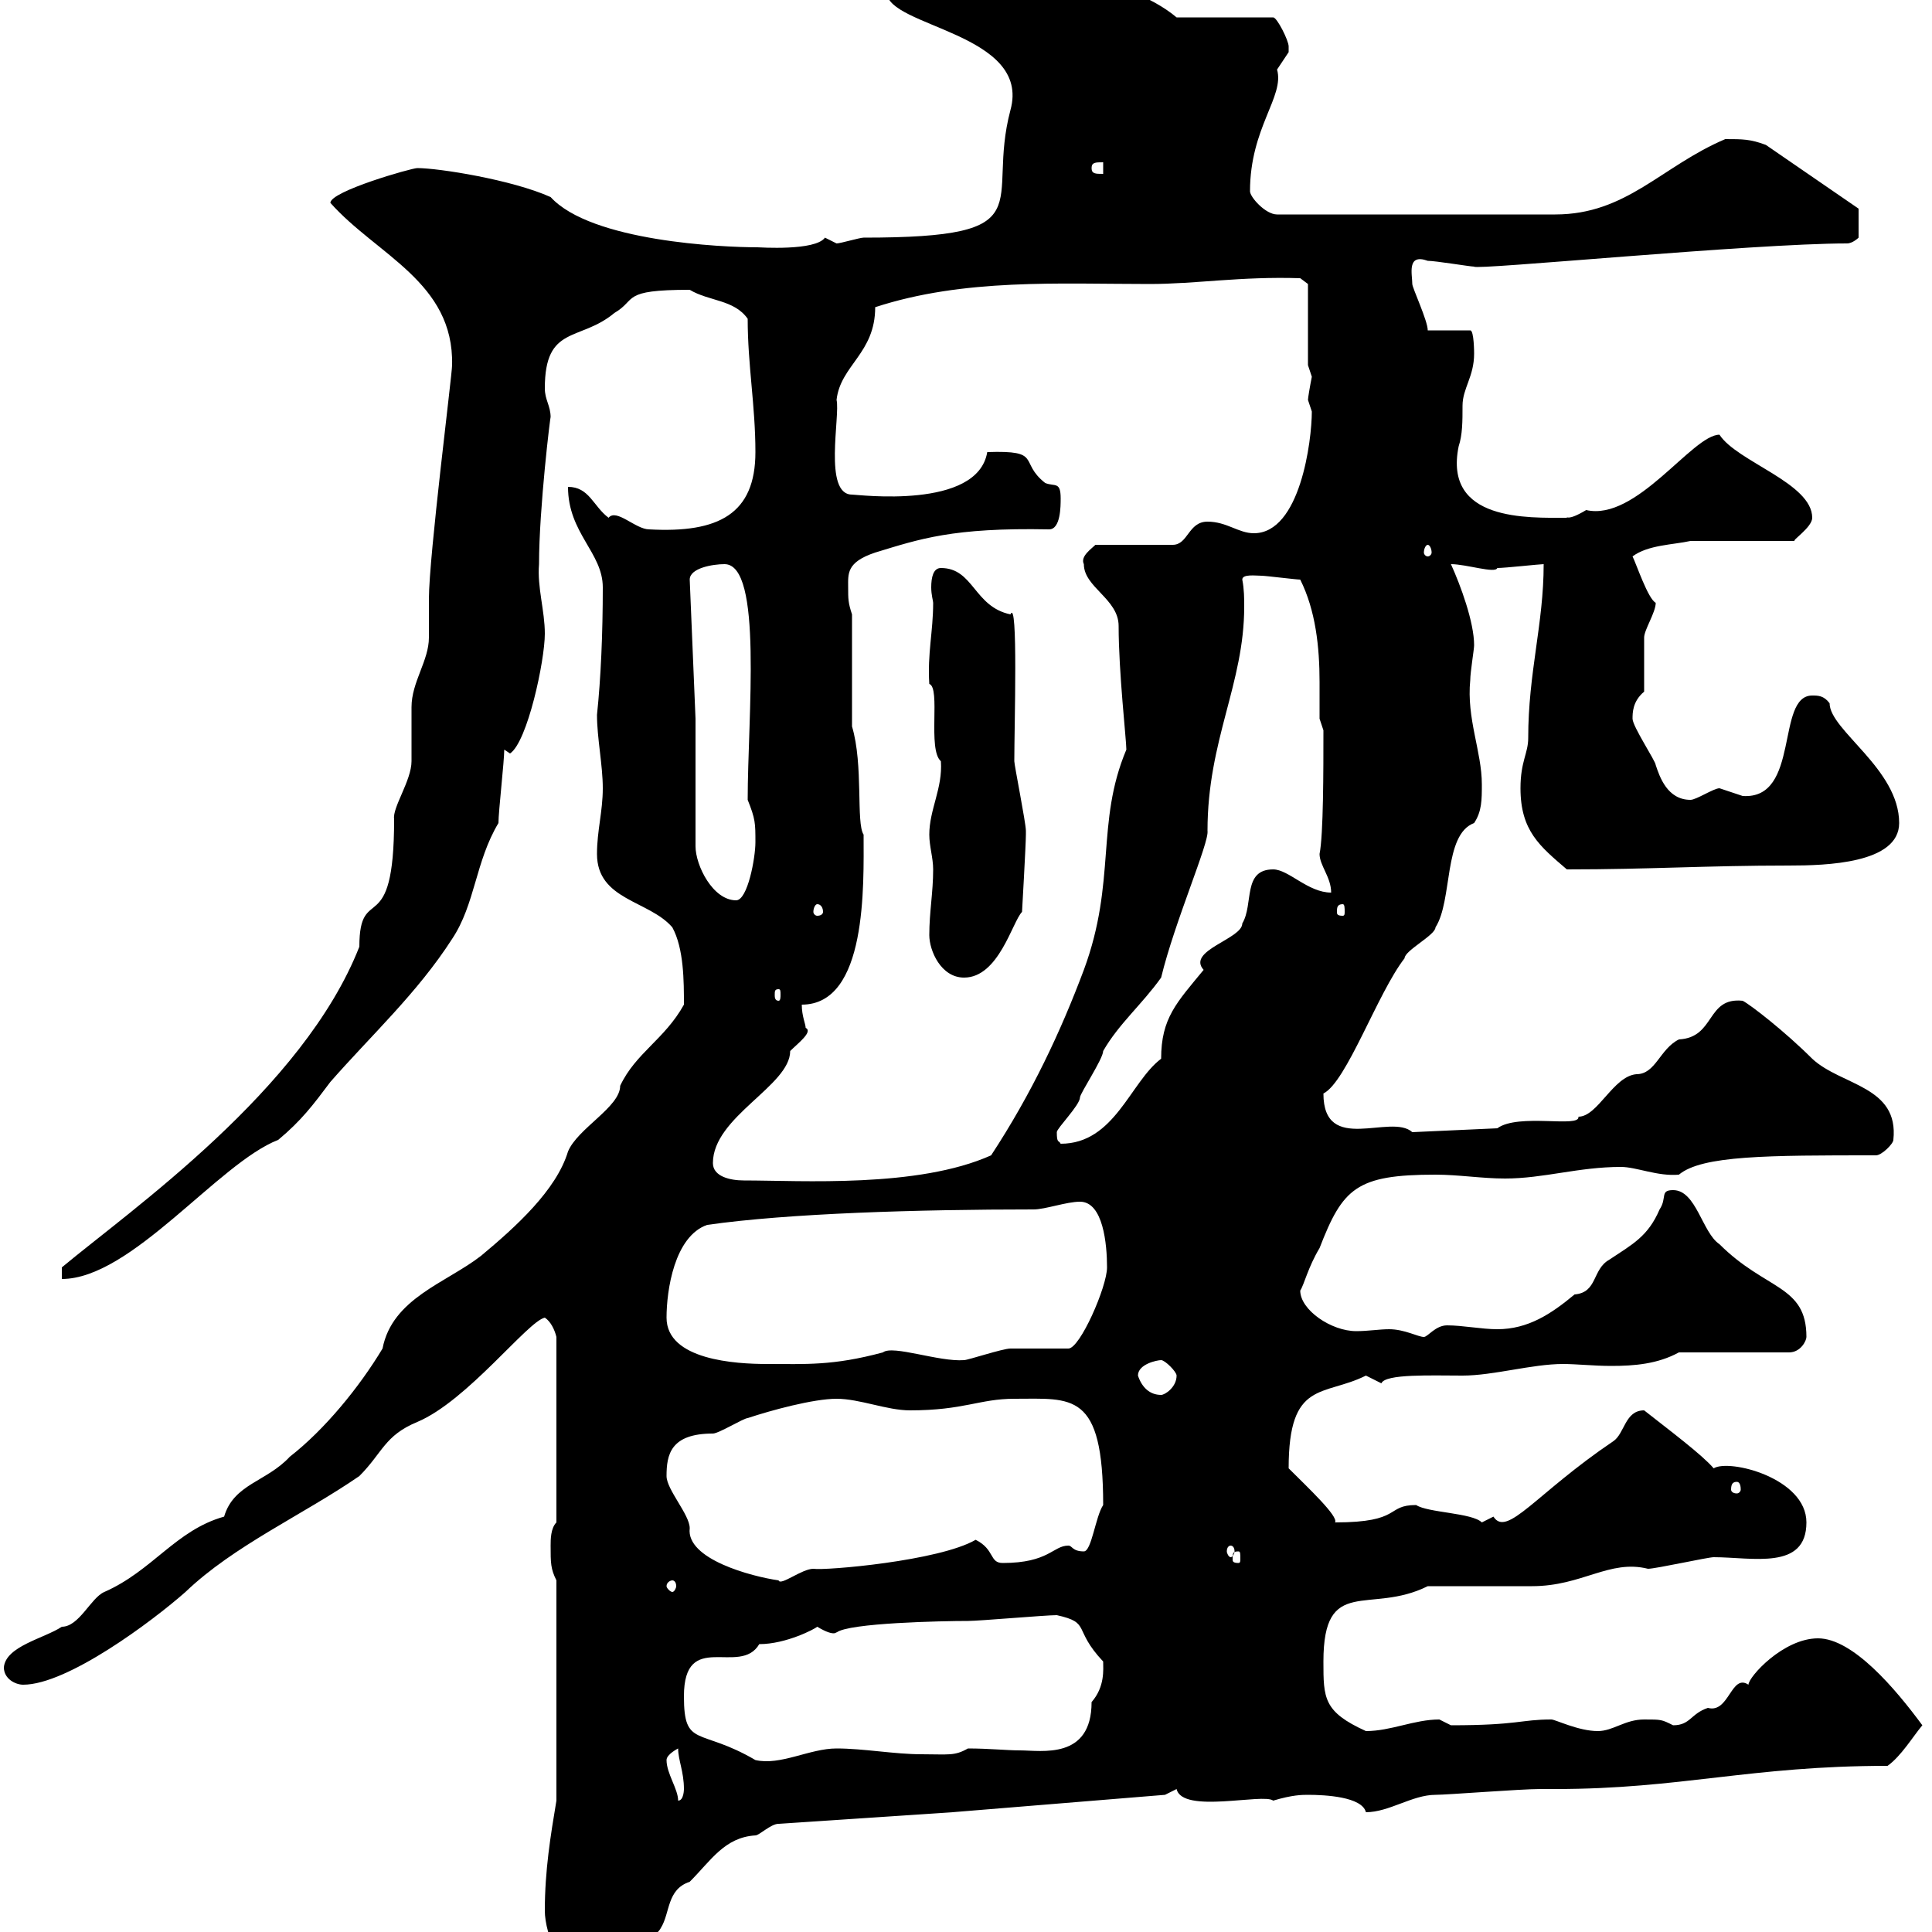 <svg xmlns="http://www.w3.org/2000/svg" xmlns:xlink="http://www.w3.org/1999/xlink" width="300" height="300"><path d="M84.60 296.70C84.60 300.30 87.30 307.50 91.80 307.50C92.70 307.50 101.70 301.20 102.60 299.40C104.10 297 103.50 293.40 107.10 292.20C110.40 288.90 112.50 285.30 117.30 285C117.90 285 119.70 283.20 120.90 283.20L147.90 281.40L180.90 278.70C180.90 278.70 182.70 277.80 182.70 277.80C183.60 281.70 196.20 278.40 197.70 279.60C200.70 278.70 202.20 278.70 203.10 278.70C205.80 278.70 211.50 279 212.10 281.40C215.70 281.40 219.30 278.70 222.90 278.70C224.70 278.70 236.10 277.80 239.10 277.80L241.50 277.80C261 277.80 271.80 274.20 293.10 274.20C295.20 272.70 297 269.70 298.50 267.90C294.30 262.20 287.70 254.40 282.30 254.40C276.90 254.40 271.50 260.40 271.50 261.60C268.80 259.80 268.50 266.10 265.20 265.20C262.50 266.10 262.50 267.90 259.80 267.90C258 267 258 267 255.30 267C252.30 267 250.50 268.80 248.10 268.80C245.10 268.80 241.50 267 240.90 267C236.10 267 235.80 267.90 225.30 267.90C225.30 267.90 223.50 267 223.50 267C219.60 267 216 268.80 212.10 268.80C205.50 265.80 205.50 263.70 205.50 258C205.50 244.50 212.70 250.80 221.70 246.30C224.70 246.30 235.50 246.30 237.90 246.30C245.70 246.30 249.90 242.10 255.90 243.60C257.10 243.60 265.20 241.80 266.10 241.80C272.10 241.80 280.50 243.90 280.50 236.40C280.50 229.50 268.50 226.50 266.10 228C264.30 225.90 259.50 222.30 255.30 219C252.30 219 252.30 222.60 250.50 223.80C238.50 231.90 234 238.80 231.90 235.50C231.90 235.50 230.10 236.40 230.10 236.40C228.60 234.90 221.70 234.90 219.90 233.70C215.10 233.70 217.80 236.40 207.30 236.40C207.90 235.50 203.10 231 200.10 228C200.10 214.20 205.50 216.90 212.10 213.60C212.10 213.60 214.50 214.80 214.50 214.80C215.10 213.30 222.30 213.60 227.10 213.60C231.90 213.60 237.90 211.80 242.70 211.80C244.80 211.80 247.50 212.10 250.20 212.10C253.80 212.10 257.40 211.80 260.70 210L277.80 210C279.60 210 280.50 208.20 280.50 207.60C280.50 199.50 274.20 200.40 267 193.20C264.30 191.40 263.40 184.80 259.80 184.80C257.70 184.80 258.90 186 257.70 187.80C255.90 192 253.50 193.20 249.90 195.60C247.20 197.10 248.10 200.70 244.50 201C240.90 204 237.30 206.40 232.50 206.40C230.10 206.40 227.10 205.80 224.70 205.80C222.90 205.80 221.70 207.60 221.10 207.60C220.20 207.60 218.10 206.40 215.70 206.40C214.20 206.40 212.40 206.70 210.60 206.70C206.70 206.70 201.90 203.40 201.90 200.40C202.50 199.50 203.10 196.80 204.90 193.80C208.50 184.50 210.60 182.40 222.90 182.40C226.50 182.40 230.10 183 233.70 183C239.70 183 245.10 181.20 251.70 181.20C254.10 181.20 257.40 182.70 260.70 182.40C264.30 179.40 274.50 179.40 291.30 179.40C292.20 179.40 294 177.60 294 177C294.90 168.60 285.90 168.60 281.40 164.40C277.20 160.20 271.80 156 270.60 155.40C264.90 154.80 266.40 161.10 260.70 161.40C257.70 162.90 257.10 166.80 254.10 166.80C250.50 167.10 248.10 173.40 245.10 173.40C245.40 175.20 235.80 172.80 232.50 175.20L219.30 175.80C216 172.80 205.50 179.40 205.50 169.80C209.10 168 213.90 154.20 218.10 148.80C218.10 147.60 222.90 145.20 222.90 144C225.60 139.80 224.10 129.60 228.90 127.80C230.10 126 230.10 124.20 230.10 121.80C230.10 116.70 227.70 111.60 228.30 105.60C228.30 104.40 228.90 100.80 228.90 100.20C228.90 96.60 226.80 90.90 225.30 87.60C227.70 87.60 232.20 89.10 232.50 88.20C233.70 88.20 239.10 87.60 239.70 87.60C239.70 96.90 237.30 104.40 237.30 114.60C237.30 117 236.10 118.20 236.10 122.40C236.10 129 239.10 131.40 243.30 135C256.20 135 264.90 134.40 277.80 134.40C283.50 134.40 294.90 134.10 294.90 127.80C294.90 119.40 284.10 113.40 284.10 109.20C283.20 108 282.30 108 281.40 108C275.70 108 279.60 124.20 270.60 123.60C270.60 123.60 267 122.40 267 122.40C266.10 122.40 263.40 124.20 262.50 124.20C258.90 124.20 257.70 120.60 257.10 118.80C257.10 118.20 253.50 112.80 253.50 111.60C253.50 110.70 253.50 108.90 255.30 107.40C255.30 106.20 255.30 100.20 255.30 99C255.30 97.80 257.10 95.10 257.10 93.60C255.90 93 254.10 87.60 253.50 86.40C255.90 84.60 259.80 84.60 262.50 84L278.70 84C278.10 84 281.40 81.90 281.40 80.40C281.40 75 269.70 71.70 267 67.50C262.80 67.50 254.10 81 246.30 79.20C243.30 81 243.30 80.10 243.30 80.40C237.30 80.40 224.10 81 226.50 69.30C227.10 67.50 227.10 65.40 227.10 63C227.10 60.30 228.90 58.50 228.90 54.90C228.90 54.90 228.90 51.30 228.30 51.30L221.70 51.30C221.70 49.80 219.30 44.70 219.30 44.10C219.30 42.60 218.40 39.30 221.70 40.50C222.90 40.50 228.30 41.40 228.90 41.40C228.90 42 272.10 37.80 286.80 37.80C287.70 37.80 288.60 36.90 288.60 36.90L288.60 32.40L274.20 22.50C271.80 21.60 270.60 21.60 267.90 21.60C258 25.80 252.60 33.30 241.50 33.30L198.30 33.30C196.50 33.30 194.10 30.60 194.10 29.70C194.10 19.80 199.50 15 198.30 10.80C198.30 10.80 200.10 8.10 200.10 8.10C200.10 8.10 200.10 7.20 200.10 7.20C200.10 6.30 198.30 2.70 197.70 2.70L182.70 2.70C174.90-3.90 156.60-6.30 152.10-6.30C148.20-6.30 142.20-1.80 139.50-3.60C139.20-3 137.70-1.80 137.70-1.20C137.70 4.20 160.20 5.10 156.90 17.10C153 31.80 162.60 36.90 134.10 36.90C133.50 36.90 130.50 37.80 129.90 37.80C129.90 37.80 128.10 36.90 128.10 36.90C126.60 39 117.90 38.40 117.60 38.40C112.20 38.40 91.80 37.50 85.50 30.60C79.50 27.90 68.10 26.10 64.80 26.10C63.90 26.10 51.30 29.70 51.30 31.50C58.50 39.60 70.50 43.80 70.20 56.70C70.20 58.20 66.60 86.40 66.60 93C66.60 93.60 66.60 98.40 66.60 99C66.60 102.60 63.90 105.90 63.90 109.80C63.90 111 63.90 117 63.90 118.20C63.90 121.20 60.90 125.40 61.20 127.20C61.20 146.40 55.80 136.80 55.80 147C47.10 169.20 20.40 187.80 9.60 196.80L9.60 198.60C20.40 198.60 33.90 180.60 43.20 177C46.80 174 48.60 171.60 51.30 168C57.60 160.80 64.80 154.20 70.20 145.80C73.80 140.40 73.80 133.80 77.40 127.80C77.40 126 78.30 118.20 78.30 116.40L79.20 117C81.90 115.20 84.60 102.60 84.60 98.40C84.60 94.80 83.40 91.20 83.70 87.60C83.70 78.90 85.50 64.20 85.50 64.80C85.50 63 84.60 62.10 84.60 60.30C84.60 50.40 90 53.10 95.40 48.60C99 46.50 96.30 45 107.10 45C110.10 46.80 114 46.50 116.10 49.50C116.10 56.70 117.30 63 117.30 70.20C117.30 79.80 111.60 82.80 100.80 82.20C98.70 82.20 95.70 78.90 94.50 80.40C92.10 78.60 91.50 75.60 88.20 75.60C88.20 82.80 93.60 85.80 93.60 91.20C93.60 98.40 93.30 105.30 92.70 111C92.70 114.60 93.60 118.80 93.60 122.40C93.60 126 92.70 129 92.70 132.60C92.70 139.80 100.80 139.80 104.40 144C106.20 147.30 106.20 152.40 106.20 156C103.20 161.40 98.70 163.50 96.30 168.60C96.30 171.90 89.70 175.20 88.20 178.80C86.40 184.80 80.10 190.50 74.70 195C69.30 199.20 60.90 201.60 59.40 209.40C55.80 215.40 50.40 222 45 226.20C41.40 230.10 36.30 230.40 34.80 235.50C27.30 237.60 23.70 243.90 16.20 247.20C14.10 248.10 12.30 252.60 9.60 252.60C6.90 254.40 0.90 255.60 0.60 258.90C0.60 260.70 2.40 261.60 3.60 261.60C10.50 261.60 23.70 251.70 28.80 247.20C36.30 240 47.10 235.20 55.80 229.20C59.40 225.60 59.70 222.90 64.80 220.80C72.60 217.50 81.90 205.20 84.60 204.60C85.50 205.20 86.10 206.40 86.40 207.60L86.40 236.40C85.50 237.30 85.50 239.10 85.50 240C85.50 242.70 85.50 243.60 86.40 245.40L86.40 279.60C85.50 285 84.60 290.40 84.60 296.70ZM103.50 273.30C103.50 272.40 105.30 271.50 105.30 271.50C105.30 273.30 106.20 275.10 106.20 277.80C106.20 277.80 106.20 279.60 105.30 279.60C105.30 277.80 103.50 275.40 103.50 273.30ZM106.20 263.40C106.20 252.90 114.90 260.40 117.90 255.30C122.10 255.30 126.60 252.90 126.90 252.60C129.90 254.40 129.90 253.20 129.90 253.50C131.70 252 146.40 251.70 150.30 251.70C152.10 251.70 162.30 250.80 164.10 250.80C169.50 252 166.50 252.90 171.30 258C171.30 259.20 171.60 261.90 169.50 264.30C169.50 273.30 161.70 271.80 158.40 271.80C156.30 271.80 153.60 271.50 150.30 271.50C148.20 272.70 147.30 272.40 143.10 272.40C138.90 272.40 134.10 271.50 129.90 271.50C125.70 271.50 121.20 274.20 117.30 273.30C108.60 268.20 106.20 271.50 106.20 263.40ZM104.40 245.40C104.70 245.40 105 245.70 105 246.30C105 246.60 104.70 247.20 104.40 247.20C104.10 247.20 103.50 246.60 103.50 246.30C103.50 245.70 104.10 245.40 104.40 245.40ZM103.50 229.20C103.50 225.90 104.10 222.60 110.70 222.60C111.60 222.60 115.50 220.20 116.10 220.20C119.70 219 126.30 217.20 129.90 217.20C133.50 217.20 137.70 219 141.30 219C149.70 219 152.10 217.20 157.50 217.20C166.50 217.20 171.30 216 171.30 233.70C170.10 235.50 169.50 240.90 168.30 240.90C166.50 240.90 166.50 240 165.90 240C163.50 240 162.90 242.70 155.70 242.70C153.60 242.70 154.50 240.60 151.50 239.10C145.80 242.40 128.10 243.90 126.30 243.60C124.50 243.60 121.20 246.30 120.90 245.40C116.70 244.80 106.50 242.10 107.10 237.30C107.10 235.20 103.50 231.30 103.50 229.20ZM192.30 240.90C192.60 240.90 192.60 241.20 192.60 242.10C192.60 242.40 192.60 242.70 192.30 242.70C191.40 242.70 191.40 242.40 191.40 242.10C191.40 241.20 191.40 240.90 192.30 240.90ZM191.10 240C191.40 240 191.70 240.30 191.70 240.90C191.70 241.20 191.40 241.80 191.10 241.80C190.80 241.80 190.50 241.20 190.50 240.90C190.50 240.30 190.80 240 191.10 240ZM269.70 230.10C270 230.10 270.30 230.40 270.30 231.30C270.30 231.60 270 231.90 269.70 231.90C269.10 231.90 268.80 231.60 268.80 231.30C268.80 230.40 269.10 230.10 269.70 230.10ZM176.70 213.60C176.70 211.80 179.70 211.20 180.30 211.20C180.90 211.20 182.70 213 182.70 213.60C182.70 215.40 180.90 216.60 180.30 216.60C178.50 216.60 177.30 215.40 176.70 213.60ZM103.50 204.60C103.50 200.40 104.70 192 109.80 190.20C122.40 188.40 142.50 187.80 160.50 187.80C162.30 187.80 165.60 186.60 167.70 186.60C171.30 186.60 171.90 193.20 171.90 196.80C171.90 199.80 167.70 209.40 165.90 209.40C164.70 209.40 157.50 209.40 156.90 209.40C155.70 209.40 150.30 211.20 149.70 211.20C145.80 211.50 138.60 208.80 137.10 210C129.30 212.10 125.10 211.80 119.10 211.80C114.30 211.80 103.50 211.20 103.50 204.60ZM110.70 180.60C110.70 173.40 122.70 168.60 122.70 163.20C123.90 162 126.30 160.20 125.10 159.60C125.10 159 124.50 157.80 124.50 156C134.70 156 134.10 137.40 134.10 129.60C132.90 127.80 134.10 118.80 132.30 112.80L132.30 95.40C131.70 93.60 131.70 93 131.70 91.20C131.70 89.10 131.40 87.30 135.90 85.80C142.80 83.70 147.90 81.90 162.90 82.20C164.70 82.20 164.70 78.60 164.70 77.40C164.70 74.70 163.80 75.60 162.30 75C158.10 71.70 162 69.90 153.30 70.20C151.80 79.20 133.20 76.80 132.30 76.80C127.80 76.80 130.50 64.50 129.90 62.10C130.50 56.70 135.90 54.90 135.90 47.70C149.70 43.20 164.40 44.10 178.50 44.10C185.70 44.10 192.60 42.90 201.90 43.20L203.10 44.10L203.10 56.70C203.10 56.70 203.70 58.50 203.70 58.50C203.40 60 203.10 61.80 203.10 62.10C203.10 62.10 203.70 63.90 203.70 63.90C203.70 68.40 201.90 82.80 194.70 82.80C192.30 82.80 190.50 81 187.50 81C184.50 81 184.50 84.60 182.10 84.60L170.10 84.60C169.50 85.20 167.70 86.40 168.30 87.60C168.30 91.20 173.70 93 173.70 97.20C173.70 104.40 174.90 114.90 174.90 116.40C170.10 127.80 173.40 136.80 168.30 150.60C164.70 160.20 160.20 169.80 153.90 179.40C142.50 184.50 124.50 183.30 115.50 183.30C113.40 183.30 110.70 182.70 110.70 180.60ZM164.10 175.80C164.10 175.20 167.70 171.60 167.70 170.40C167.70 169.80 171.30 164.40 171.30 163.20C173.70 159 177.30 156 180.30 151.80C182.40 143.10 187.80 130.80 187.50 129C187.50 114.90 193.20 106.20 193.20 94.20C193.20 93 193.20 91.50 192.90 90C192.90 89.10 195 89.40 195.90 89.40C196.50 89.40 201.30 90 201.90 90C204.30 94.80 204.90 100.50 204.90 105.90C204.90 108 204.90 109.80 204.90 111.60L205.50 113.40C205.50 119.70 205.50 129.60 204.90 132.60C204.90 134.40 206.70 136.20 206.70 138.60C203.10 138.60 200.10 135 197.70 135C192.90 135 194.70 140.40 192.90 143.40C192.90 145.80 184.20 147.60 186.90 150.60C182.70 155.70 180.30 158.10 180.30 164.40C175.50 168 173.10 177.60 164.70 177.60C164.40 177 164.10 177.60 164.10 175.80ZM120.90 153.60C121.20 153.60 121.20 153.90 121.20 154.50C121.20 154.80 121.20 155.40 120.90 155.40C120.30 155.40 120.30 154.80 120.30 154.50C120.30 153.90 120.30 153.60 120.90 153.60ZM144.30 145.20C144.30 147.60 146.10 151.80 149.70 151.80C155.10 151.80 157.20 143.10 158.70 141.60C158.70 141.60 159.30 131.10 159.30 129.60C159.30 129.60 159.30 129 159.30 129C159.30 127.80 157.50 118.80 157.50 118.20C157.50 112.80 158.10 92.70 156.90 95.40C151.20 94.20 151.20 88.20 146.10 88.20C144.90 88.20 144.60 89.70 144.60 91.20C144.60 92.40 144.90 93.30 144.90 93.60C144.90 98.10 144 101.40 144.30 106.20C146.10 106.80 144 116.40 146.10 118.20C146.40 122.40 144.30 125.70 144.30 129.60C144.30 131.40 144.90 133.20 144.90 135C144.90 138.60 144.30 141.60 144.30 145.20ZM126.90 140.40C127.50 140.40 127.80 141 127.80 141.60C127.80 141.90 127.50 142.20 126.90 142.20C126.60 142.20 126.30 141.90 126.30 141.60C126.30 141 126.60 140.40 126.90 140.40ZM208.50 140.40C208.80 140.40 208.80 141 208.80 141.60C208.80 141.90 208.80 142.20 208.50 142.20C207.60 142.20 207.60 141.90 207.60 141.60C207.60 141 207.60 140.40 208.50 140.40ZM108 111.60L107.10 90C107.10 88.20 110.70 87.60 112.50 87.60C118.50 87.60 116.10 111.30 116.10 124.20C117.30 127.20 117.30 127.80 117.30 130.80C117.30 133.20 116.10 139.80 114.30 139.80C110.70 139.80 108 134.40 108 131.40ZM221.70 84.60C222 84.60 222.30 85.20 222.30 85.80C222.30 86.10 222 86.40 221.70 86.40C221.40 86.40 221.10 86.10 221.10 85.80C221.10 85.20 221.40 84.60 221.70 84.60ZM169.50 26.10C169.50 25.20 170.10 25.20 171.30 25.20L171.30 27C170.10 27 169.50 27 169.50 26.10Z"/></svg>